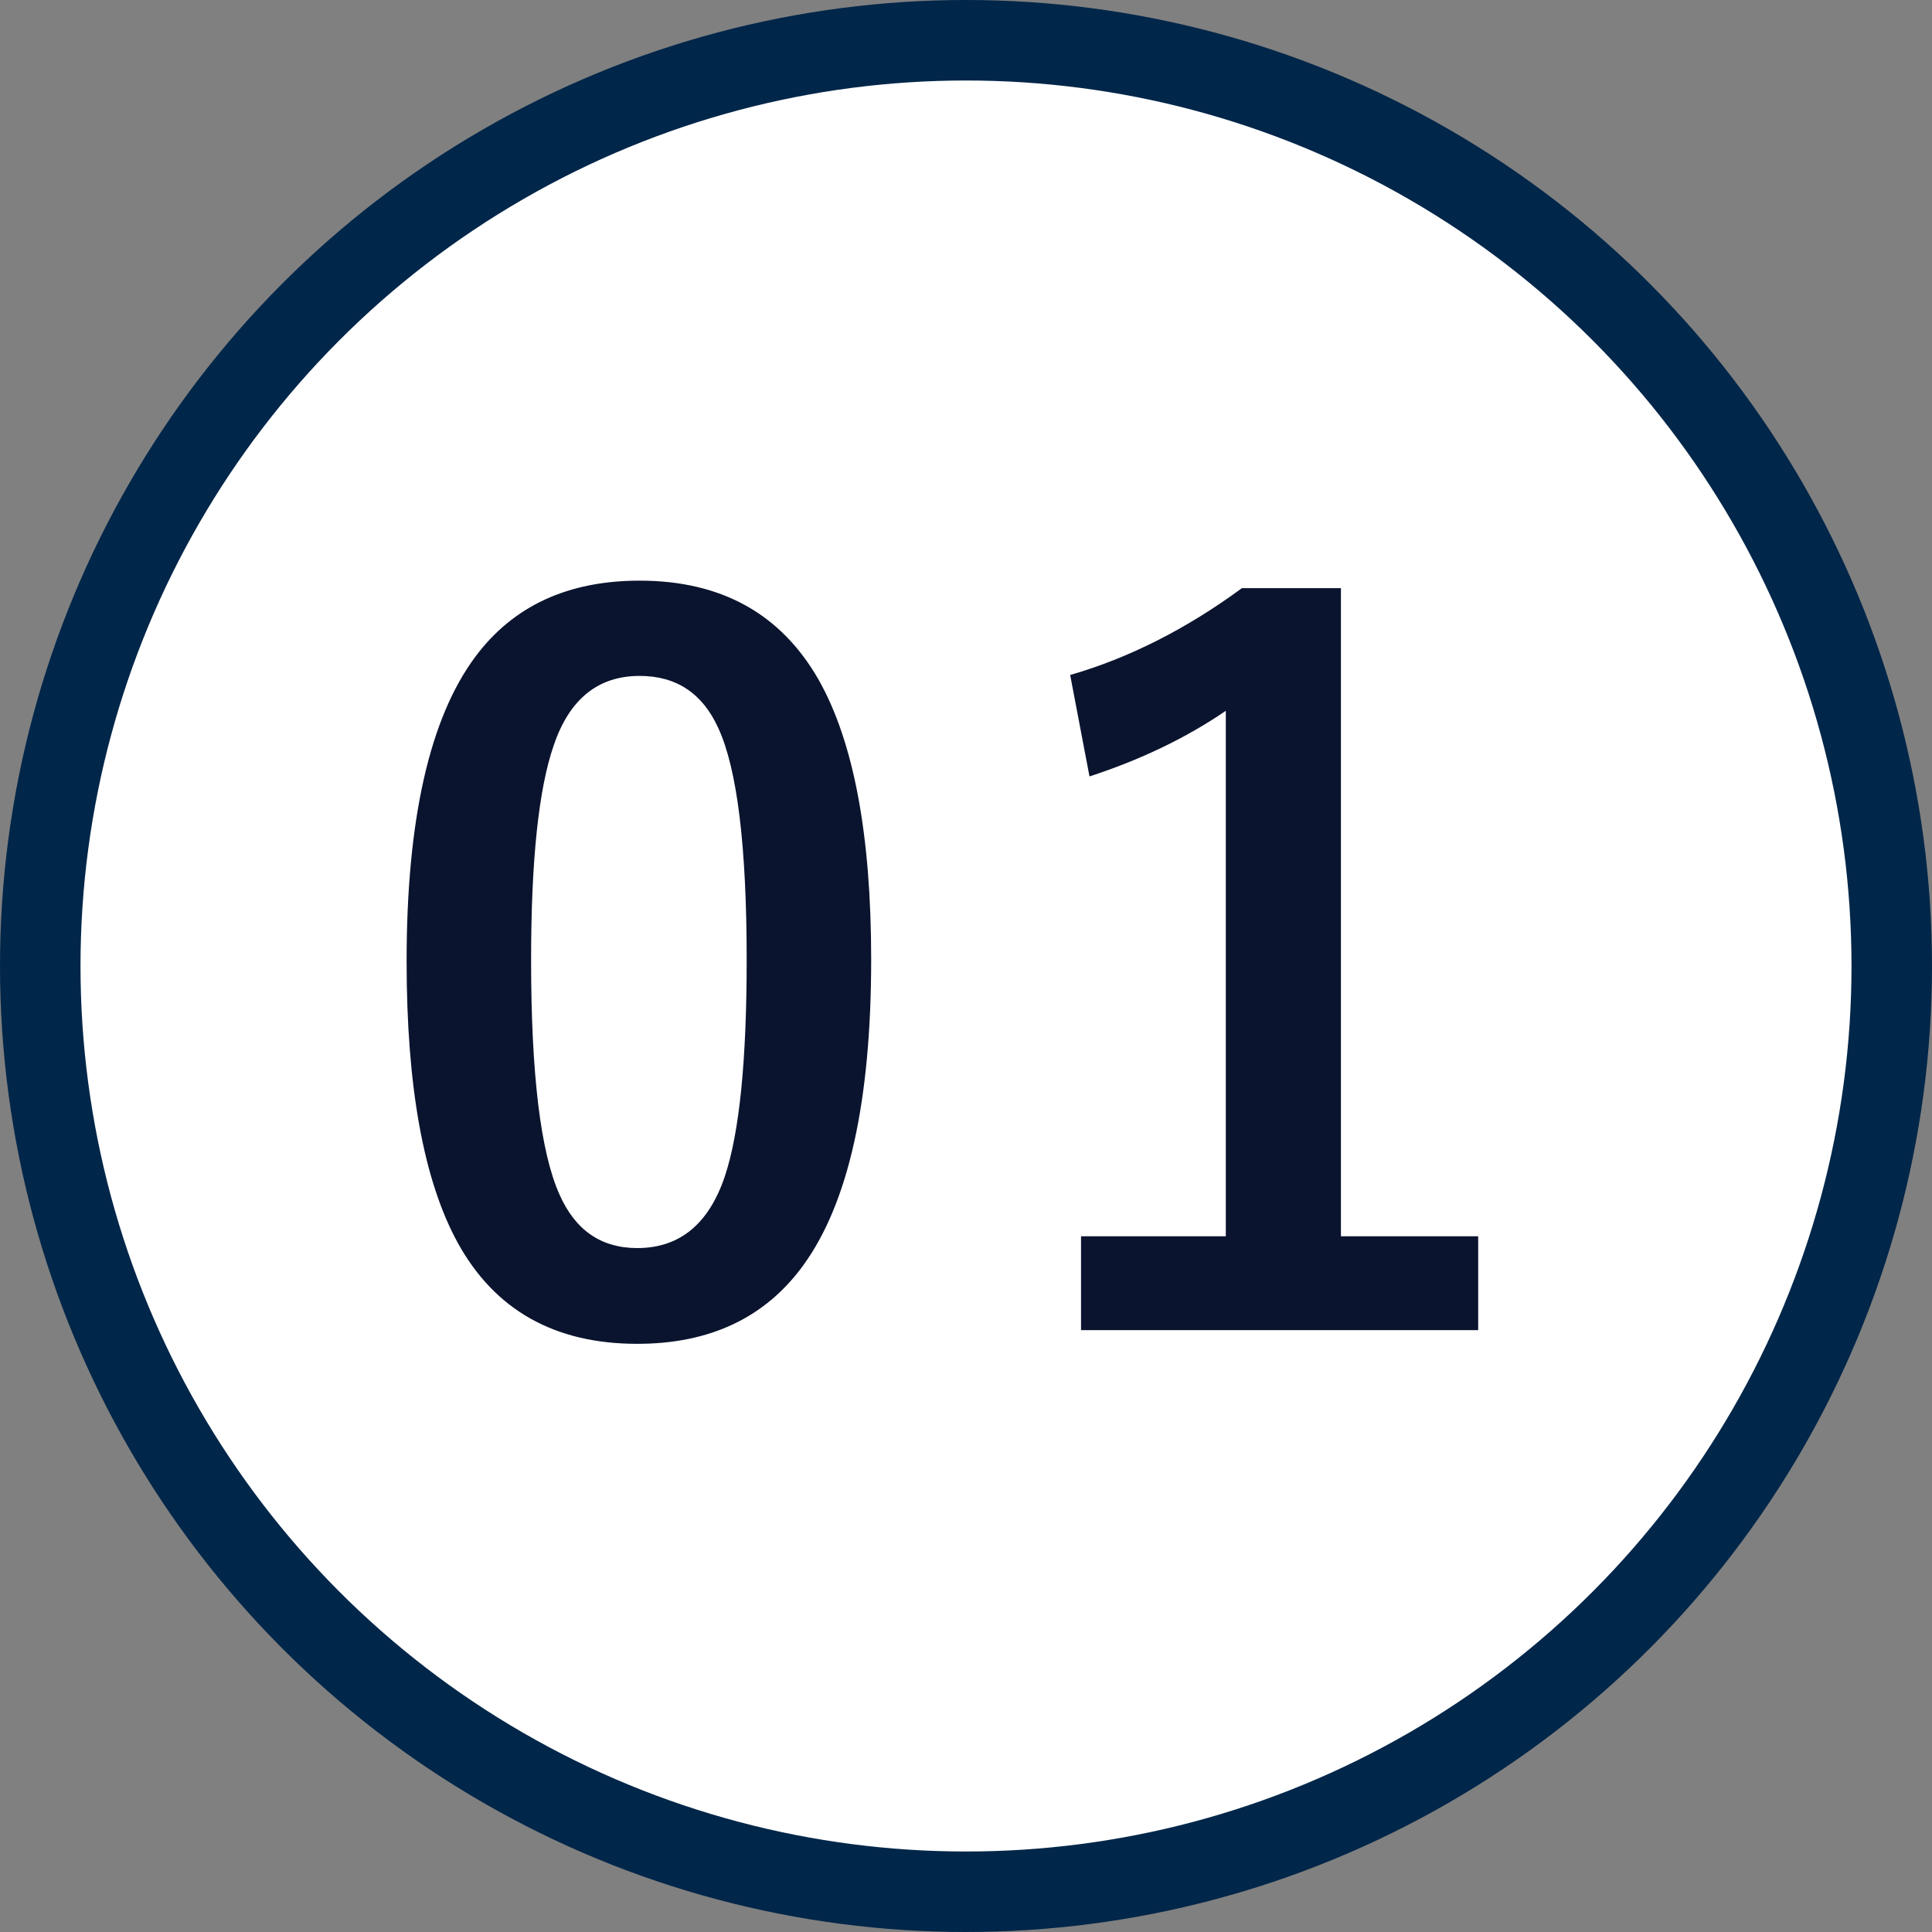 <svg width="48" height="48" fill="none" xmlns="http://www.w3.org/2000/svg"><rect width="100%" height="100%" fill="#808080" stroke="none"/><circle cx="24" cy="24" r="23" fill="#fff" stroke="#002649" stroke-width="2"/><path d="M15.89 14.426c2.032 0 3.516.824 4.454 2.472.867 1.54 1.3 3.852 1.3 6.938 0 3.531-.566 6.07-1.699 7.617-.945 1.29-2.316 1.934-4.113 1.934-2.055 0-3.543-.84-4.465-2.52-.844-1.547-1.265-3.875-1.265-6.984 0-3.516.57-6.04 1.71-7.57.938-1.258 2.297-1.887 4.079-1.887Zm0 2.367c-1.03 0-1.742.574-2.132 1.723-.375 1.078-.563 2.855-.563 5.332 0 2.836.235 4.777.703 5.824.391.89 1.036 1.336 1.934 1.336 1.055 0 1.781-.598 2.18-1.793.36-1.086.539-2.875.539-5.367 0-2.82-.235-4.739-.703-5.754-.391-.867-1.043-1.301-1.957-1.301Zm17.425-2.18v16.102h3.41v2.332h-9.867v-2.332h3.597V17.66c-.984.672-2.113 1.215-3.387 1.63l-.48-2.52c1.46-.422 2.883-1.141 4.266-2.157h2.46Z" fill="#0B142E"/></svg>